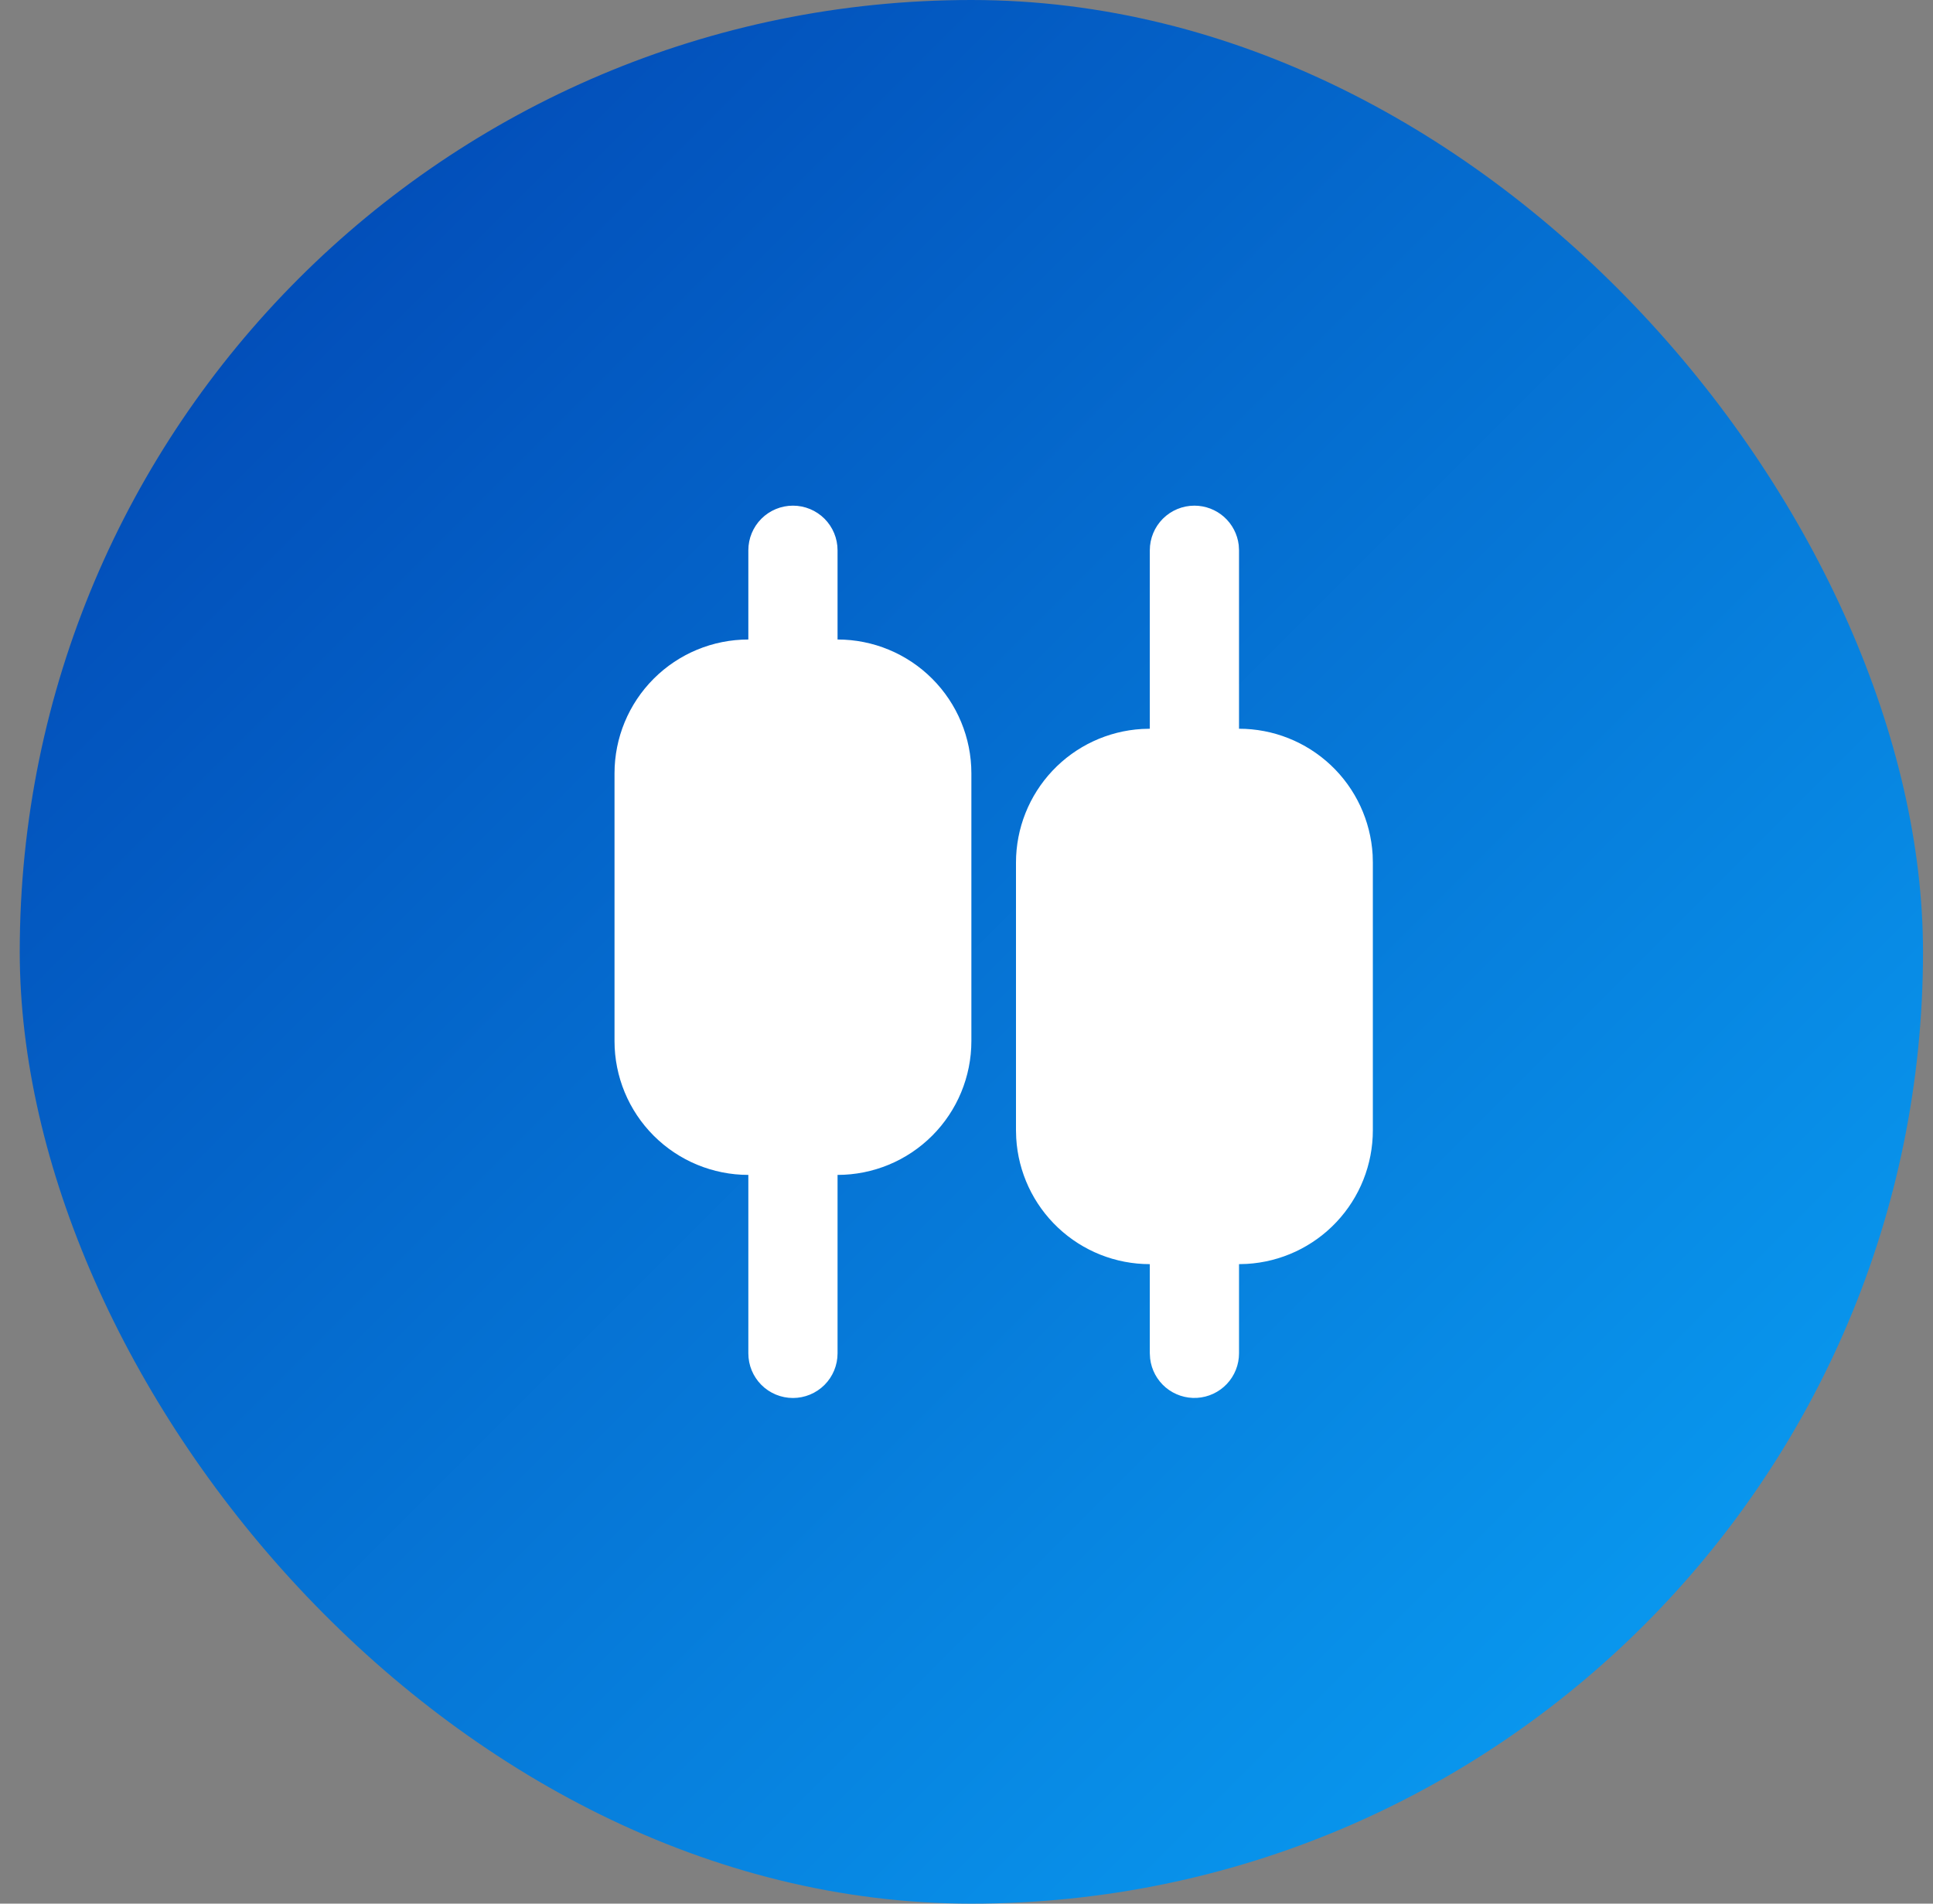 <svg width="65" height="64" viewBox="0 0 65 64" fill="none" xmlns="http://www.w3.org/2000/svg">
<rect x="0" y="0" width="65" height="64" fill="#808080" stroke="none"/>
<rect x="0.664" width="64" height="64" rx="32" fill="url(#paint0_linear_1777_32148)"/>
<g clip-path="url(#clip0_1777_32148)">
<path d="M26.664 17C27.062 17 27.443 17.158 27.725 17.439C28.006 17.721 28.164 18.102 28.164 18.5V21.5C29.358 21.5 30.502 21.974 31.346 22.818C32.19 23.662 32.664 24.806 32.664 26V35C32.664 36.194 32.19 37.338 31.346 38.182C30.502 39.026 29.358 39.5 28.164 39.5V45.5C28.164 45.898 28.006 46.279 27.725 46.561C27.443 46.842 27.062 47 26.664 47C26.266 47 25.885 46.842 25.603 46.561C25.322 46.279 25.164 45.898 25.164 45.5V39.5C23.971 39.5 22.826 39.026 21.982 38.182C21.138 37.338 20.664 36.194 20.664 35V26C20.664 24.806 21.138 23.662 21.982 22.818C22.826 21.974 23.971 21.5 25.164 21.5V18.5C25.164 18.102 25.322 17.721 25.603 17.439C25.885 17.158 26.266 17 26.664 17ZM40.164 17C40.532 17 40.886 17.135 41.161 17.379C41.435 17.623 41.611 17.96 41.654 18.325L41.664 18.5V24.5C42.812 24.5 43.916 24.939 44.752 25.726C45.587 26.513 46.089 27.59 46.157 28.736L46.164 29V38C46.164 39.148 45.726 40.252 44.938 41.087C44.151 41.922 43.074 42.425 41.928 42.492L41.664 42.5V45.5C41.664 45.882 41.517 46.25 41.255 46.528C40.992 46.806 40.634 46.973 40.252 46.996C39.87 47.018 39.495 46.894 39.201 46.649C38.908 46.403 38.72 46.055 38.675 45.675L38.664 45.5V42.5C37.516 42.5 36.412 42.062 35.577 41.274C34.742 40.487 34.239 39.41 34.172 38.264L34.164 38V29C34.164 27.852 34.603 26.748 35.39 25.913C36.177 25.078 37.254 24.575 38.4 24.508L38.664 24.5V18.5C38.664 18.102 38.822 17.721 39.103 17.439C39.385 17.158 39.766 17 40.164 17Z" fill="white"/>
</g>
<defs>
<linearGradient id="paint0_linear_1777_32148" x1="0.664" y1="0" x2="64.664" y2="64" gradientUnits="userSpaceOnUse">
<stop stop-color="#0140AF"/>
<stop offset="1" stop-color="#0AA5F8"/>
</linearGradient>
<clipPath id="clip0_1777_32148">
<rect width="36" height="36" fill="white" transform="translate(14.664 14)"/>
</clipPath>
</defs>
</svg>
